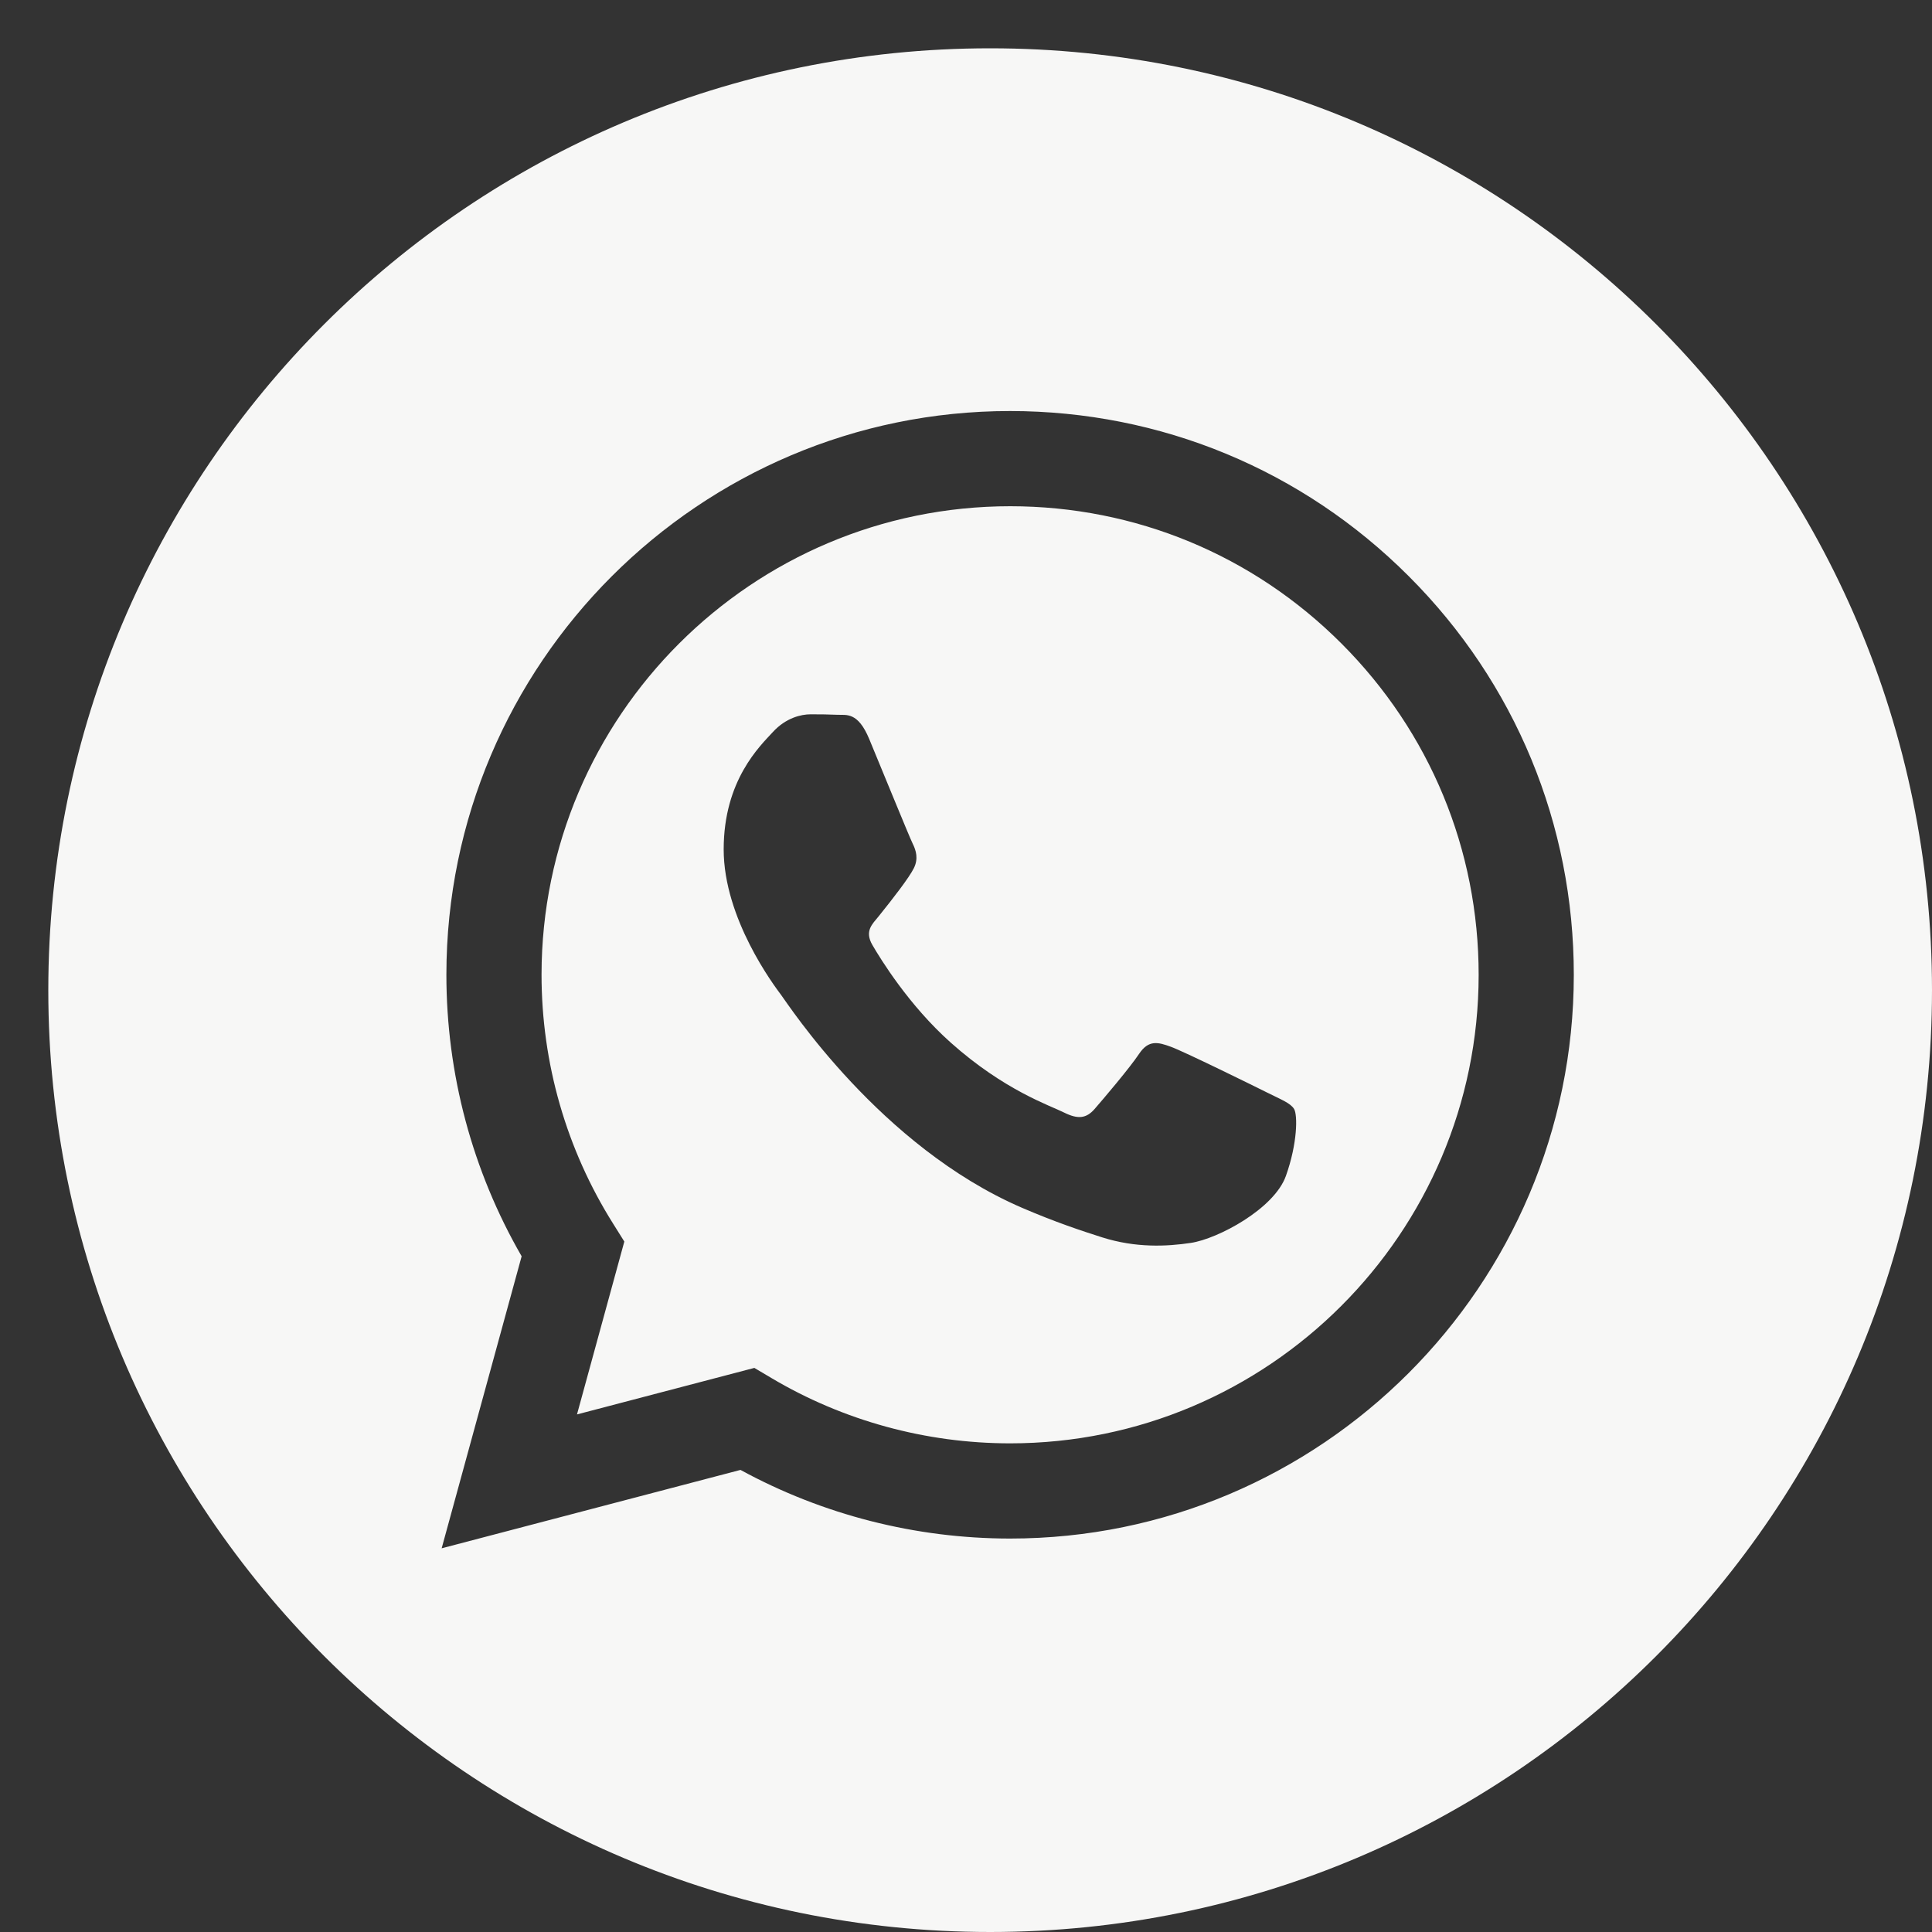 <svg width="40" height="40" viewBox="0 0 40 40" fill="none" xmlns="http://www.w3.org/2000/svg">
<rect x="0" y="0" width="40" height="40" fill="#333333" stroke="none"/>
<path d="M20.5 1C9.732 1 1 9.732 1 20.5C1 31.268 9.732 40 20.5 40C31.268 40 40 31.268 40 20.5C40 9.732 31.268 1 20.5 1ZM20.913 31.854C20.913 31.854 20.914 31.854 20.913 31.854H20.909C18.955 31.853 17.036 31.363 15.331 30.433L9.144 32.056L10.8 26.01C9.779 24.241 9.241 22.233 9.242 20.177C9.245 13.744 14.48 8.51 20.913 8.51C24.035 8.512 26.966 9.727 29.169 11.932C31.373 14.137 32.585 17.069 32.584 20.186C32.582 26.619 27.345 31.854 20.913 31.854V31.854Z" fill="#F7F7F6"/>
<path d="M20.917 10.481C15.566 10.481 11.215 14.831 11.212 20.178C11.212 22.01 11.725 23.794 12.696 25.338L12.926 25.705L11.946 29.284L15.618 28.321L15.972 28.531C17.461 29.415 19.169 29.882 20.909 29.883H20.913C26.26 29.883 30.611 25.533 30.614 20.185C30.614 17.594 29.606 15.158 27.775 13.325C25.944 11.492 23.508 10.482 20.917 10.481V10.481ZM26.623 24.347C26.38 25.028 25.215 25.649 24.655 25.733C24.152 25.808 23.517 25.839 22.818 25.618C22.394 25.483 21.851 25.304 21.155 25.004C18.23 23.741 16.32 20.796 16.174 20.602C16.028 20.407 14.983 19.021 14.983 17.586C14.983 16.151 15.736 15.445 16.003 15.154C16.271 14.862 16.587 14.789 16.781 14.789C16.976 14.789 17.17 14.791 17.34 14.799C17.519 14.808 17.76 14.731 17.996 15.3C18.239 15.883 18.823 17.318 18.895 17.464C18.968 17.61 19.017 17.78 18.92 17.975C18.823 18.17 18.499 18.589 18.191 18.972C18.061 19.132 17.893 19.275 18.063 19.567C18.233 19.859 18.818 20.814 19.685 21.587C20.799 22.58 21.739 22.887 22.03 23.034C22.322 23.179 22.492 23.155 22.662 22.961C22.832 22.766 23.391 22.109 23.585 21.817C23.78 21.526 23.974 21.574 24.241 21.672C24.509 21.769 25.942 22.474 26.234 22.62C26.526 22.766 26.72 22.839 26.793 22.961C26.866 23.082 26.866 23.666 26.623 24.347V24.347Z" fill="#F7F7F6"/>
</svg>
